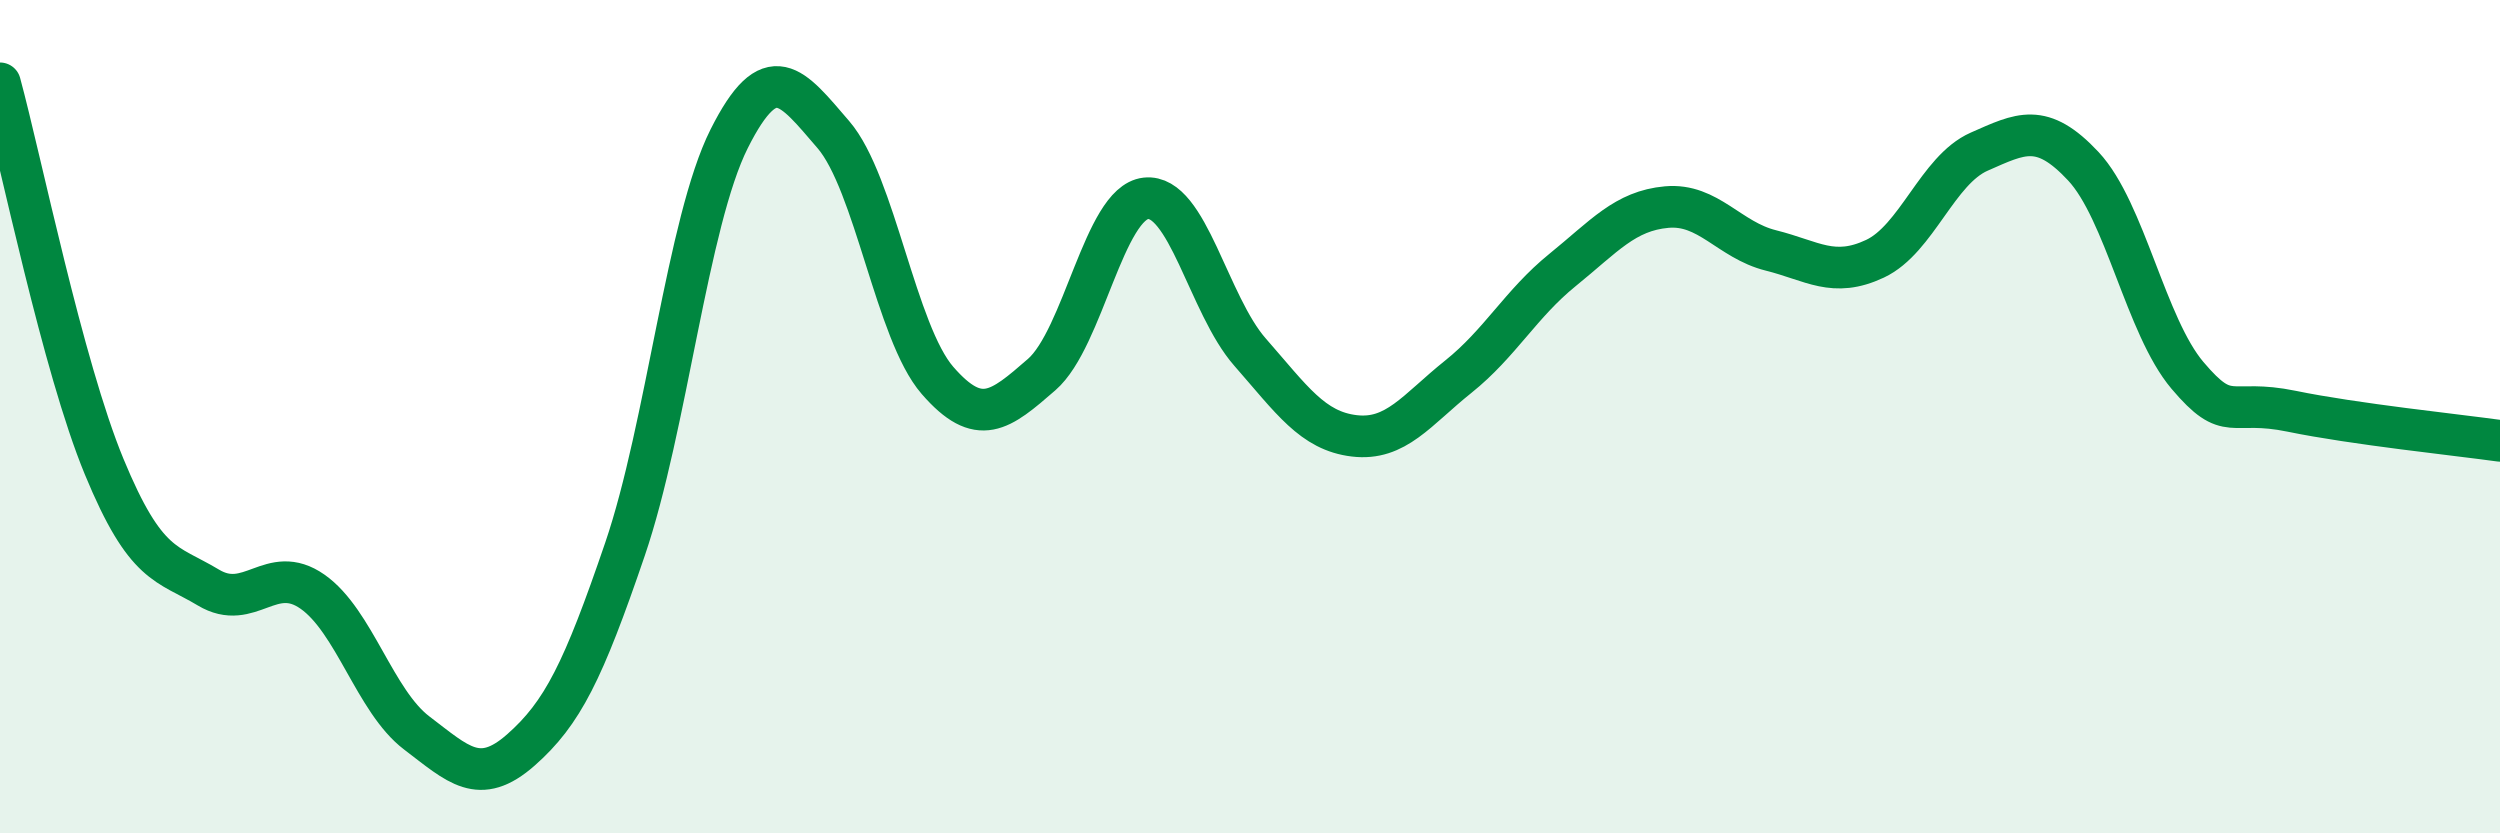 
    <svg width="60" height="20" viewBox="0 0 60 20" xmlns="http://www.w3.org/2000/svg">
      <path
        d="M 0,2 C 0.5,3.84 1.5,8.78 2.5,11.2 C 3.5,13.62 4,13.5 5,14.1 C 6,14.7 6.5,13.5 7.5,14.2 C 8.5,14.9 9,16.83 10,17.59 C 11,18.35 11.5,18.88 12.5,18 C 13.5,17.12 14,16.11 15,13.18 C 16,10.25 16.5,5.32 17.5,3.33 C 18.5,1.34 19,2.07 20,3.23 C 21,4.39 21.5,7.98 22.5,9.13 C 23.5,10.28 24,9.86 25,8.99 C 26,8.12 26.5,4.87 27.5,4.76 C 28.5,4.65 29,7.31 30,8.45 C 31,9.59 31.5,10.34 32.5,10.46 C 33.5,10.58 34,9.84 35,9.04 C 36,8.24 36.5,7.29 37.5,6.48 C 38.5,5.67 39,5.06 40,4.97 C 41,4.88 41.5,5.76 42.5,6.01 C 43.5,6.26 44,6.68 45,6.21 C 46,5.74 46.5,4.08 47.5,3.64 C 48.5,3.2 49,2.92 50,3.99 C 51,5.06 51.5,7.83 52.5,9.01 C 53.5,10.19 53.5,9.56 55,9.87 C 56.5,10.18 59,10.44 60,10.58L60 20L0 20Z"
        fill="#008740"
        opacity="0.1"
        stroke-linecap="round"
        stroke-linejoin="round"
      />
      <path
        d="M 0,2 C 0.5,3.84 1.5,8.78 2.5,11.2 C 3.5,13.62 4,13.5 5,14.1 C 6,14.7 6.5,13.5 7.5,14.2 C 8.5,14.9 9,16.83 10,17.59 C 11,18.35 11.5,18.88 12.5,18 C 13.5,17.12 14,16.11 15,13.18 C 16,10.25 16.5,5.32 17.5,3.33 C 18.5,1.34 19,2.07 20,3.23 C 21,4.39 21.5,7.98 22.5,9.13 C 23.5,10.28 24,9.86 25,8.99 C 26,8.12 26.5,4.87 27.5,4.76 C 28.5,4.65 29,7.31 30,8.45 C 31,9.59 31.5,10.34 32.5,10.46 C 33.5,10.58 34,9.84 35,9.04 C 36,8.24 36.5,7.29 37.5,6.48 C 38.5,5.67 39,5.06 40,4.97 C 41,4.88 41.5,5.76 42.5,6.01 C 43.5,6.26 44,6.68 45,6.21 C 46,5.74 46.5,4.08 47.5,3.64 C 48.5,3.2 49,2.92 50,3.99 C 51,5.06 51.5,7.83 52.5,9.01 C 53.5,10.19 53.5,9.56 55,9.87 C 56.5,10.18 59,10.44 60,10.58"
        stroke="#008740"
        stroke-width="1"
        fill="none"
        stroke-linecap="round"
        stroke-linejoin="round"
      />
    </svg>
  
